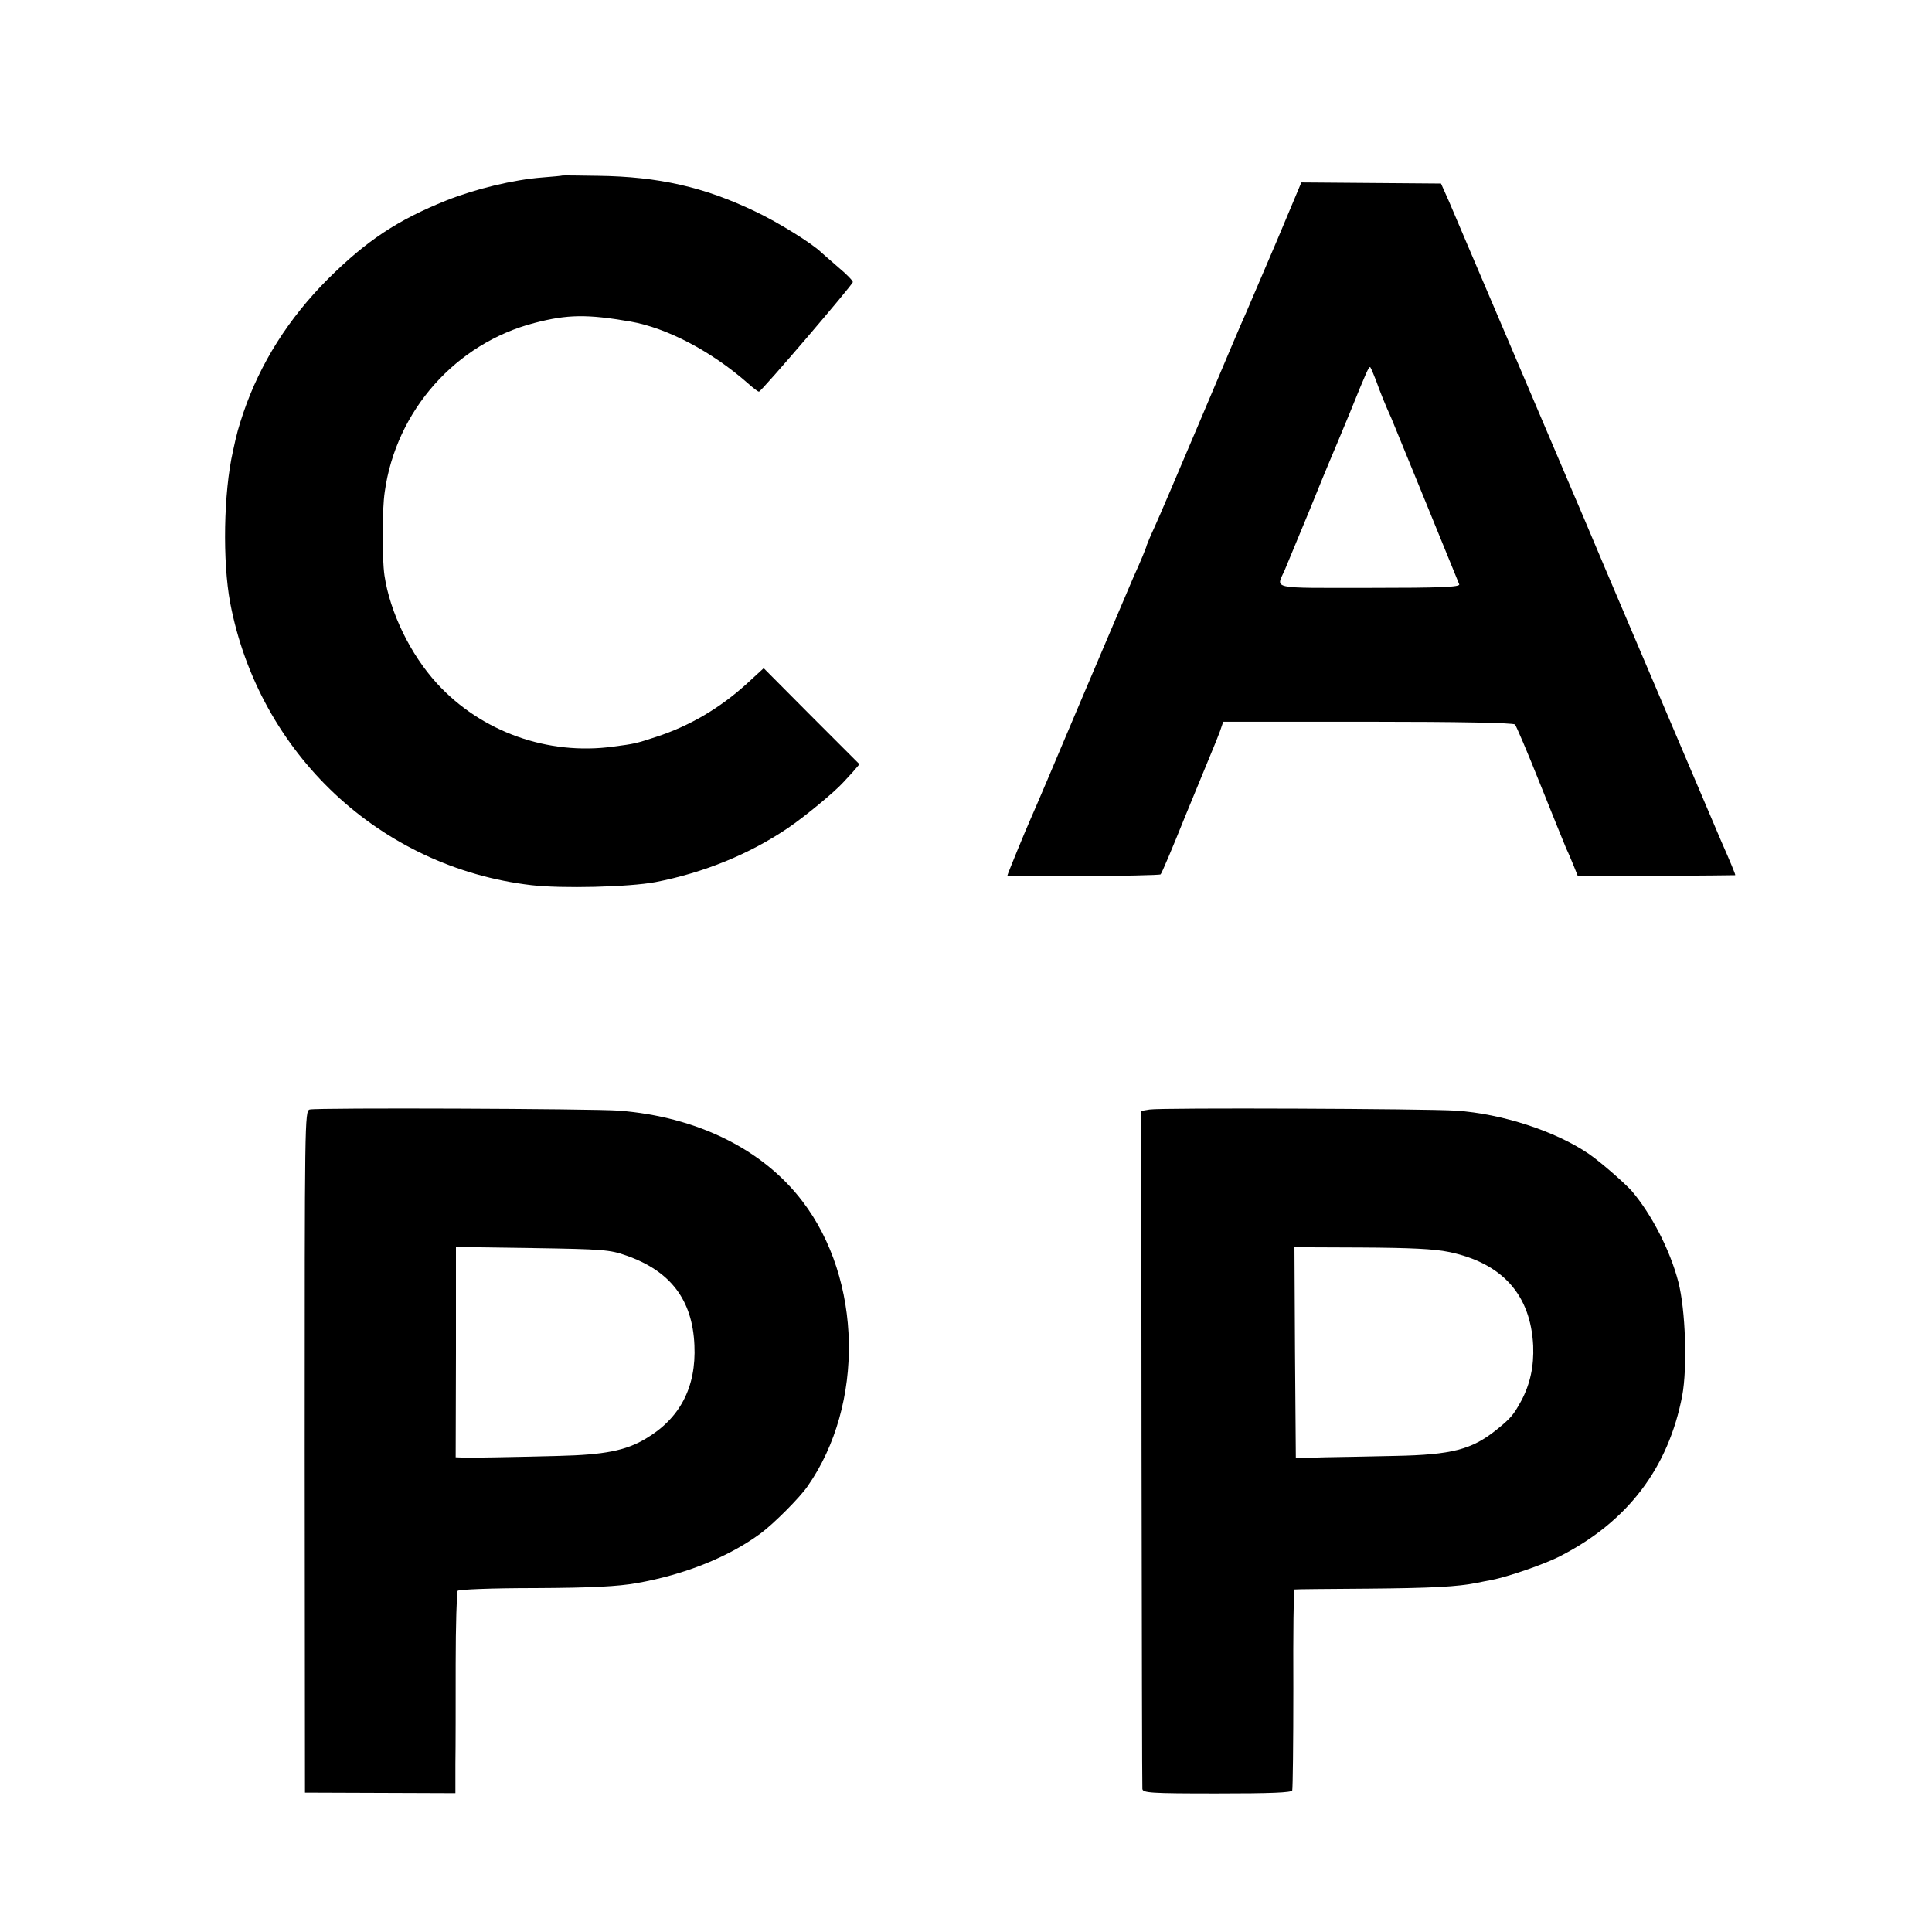 <?xml version="1.0" standalone="no"?>
<!DOCTYPE svg PUBLIC "-//W3C//DTD SVG 20010904//EN"
 "http://www.w3.org/TR/2001/REC-SVG-20010904/DTD/svg10.dtd">
<svg version="1.0" xmlns="http://www.w3.org/2000/svg"
 width="700pt" height="700pt" viewBox="0 0 700 700"
 preserveAspectRatio="xMidYMid meet">
<g transform="translate(0,700) scale(0.1,-0.1)"
fill="#000000" stroke="none">
<path d="M2037 6364 c-1 -1 -34 -4 -72 -7 -105 -8 -244 -42 -347 -83 -177 -71
-289 -145 -429 -284 -143 -143 -246 -306 -307 -485 -18 -54 -24 -74 -38 -140
-34 -150 -38 -399 -10 -549 104 -546 543 -959 1091 -1023 110 -13 354 -7 450
11 175 34 340 101 480 196 62 42 168 130 199 164 6 6 22 24 36 39 l24 28 -174
174 -173 174 -61 -56 c-99 -90 -209 -154 -329 -193 -73 -24 -78 -25 -154 -35
-239 -33 -480 54 -640 229 -96 105 -170 257 -190 391 -9 63 -9 236 1 303 41
294 257 538 543 612 119 31 190 32 347 5 132 -23 293 -107 426 -224 19 -17 37
-31 40 -30 9 1 340 388 340 397 0 5 -23 29 -52 53 -28 24 -56 49 -63 55 -31
31 -158 110 -239 148 -186 89 -350 126 -569 129 -70 1 -129 2 -130 1z"/>
<path d="M4626 6127 c-50 -117 -100 -234 -112 -262 -13 -27 -86 -201 -164
-385 -78 -184 -153 -360 -167 -390 -14 -30 -26 -59 -28 -65 -2 -10 -22 -58
-50 -120 -7 -16 -90 -212 -185 -435 -94 -223 -177 -418 -185 -435 -18 -40 -85
-203 -85 -207 0 -6 549 -2 555 4 4 3 44 98 89 210 46 111 90 219 98 238 8 19
21 51 28 70 l12 35 524 0 c332 0 527 -4 533 -10 5 -6 46 -102 91 -215 45 -113
88 -218 95 -235 8 -16 20 -46 28 -65 l14 -35 284 2 c156 0 285 2 286 2 2 1
-19 51 -52 126 -13 31 -217 510 -417 980 -60 143 -116 274 -123 290 -7 17
-104 244 -215 505 -111 261 -215 504 -230 540 l-29 65 -253 2 -253 2 -89 -212z
m359 -504 c16 -45 35 -92 56 -138 7 -16 229 -560 246 -602 4 -10 -65 -13 -326
-13 -367 0 -337 -6 -306 65 7 17 45 109 85 205 39 96 75 184 80 195 5 11 37
88 71 170 61 151 68 165 73 165 2 0 11 -21 21 -47z"/>
<path d="M1122 2980 c-18 -5 -18 -41 -18 -1240 l1 -1235 273 -1 272 -1 0 106
c1 58 1 221 1 362 0 140 4 259 7 265 4 5 123 10 282 10 207 1 298 6 367 18
175 31 334 95 450 181 46 34 141 129 169 170 207 296 198 750 -19 1033 -143
188 -382 306 -665 328 -94 7 -1093 11 -1120 4z m1147 -529 c160 -56 240 -160
247 -325 7 -153 -53 -266 -177 -339 -72 -43 -150 -58 -314 -62 -195 -5 -313
-7 -347 -6 l-27 1 1 381 0 381 277 -4 c255 -4 281 -6 340 -27z"/>
<path d="M4165 2980 l-30 -5 1 -1220 c1 -671 2 -1227 3 -1236 1 -15 27 -17
270 -17 197 0 270 3 273 11 2 7 4 173 4 369 -1 197 1 359 4 359 3 1 122 2 265
3 235 2 326 7 396 21 13 3 36 7 51 10 59 11 196 58 253 88 243 125 390 319
440 580 19 102 12 312 -14 412 -30 116 -98 247 -169 330 -27 30 -113 105 -155
134 -120 82 -315 146 -482 157 -111 7 -1069 11 -1110 4z m1084 -516 c194 -40
297 -155 306 -340 3 -74 -11 -139 -43 -199 -28 -51 -37 -63 -92 -107 -88 -70
-160 -89 -365 -93 -82 -2 -197 -4 -255 -5 l-105 -3 -3 382 -2 382 242 -1 c176
-1 264 -5 317 -16z"/>
</g>
</svg>
